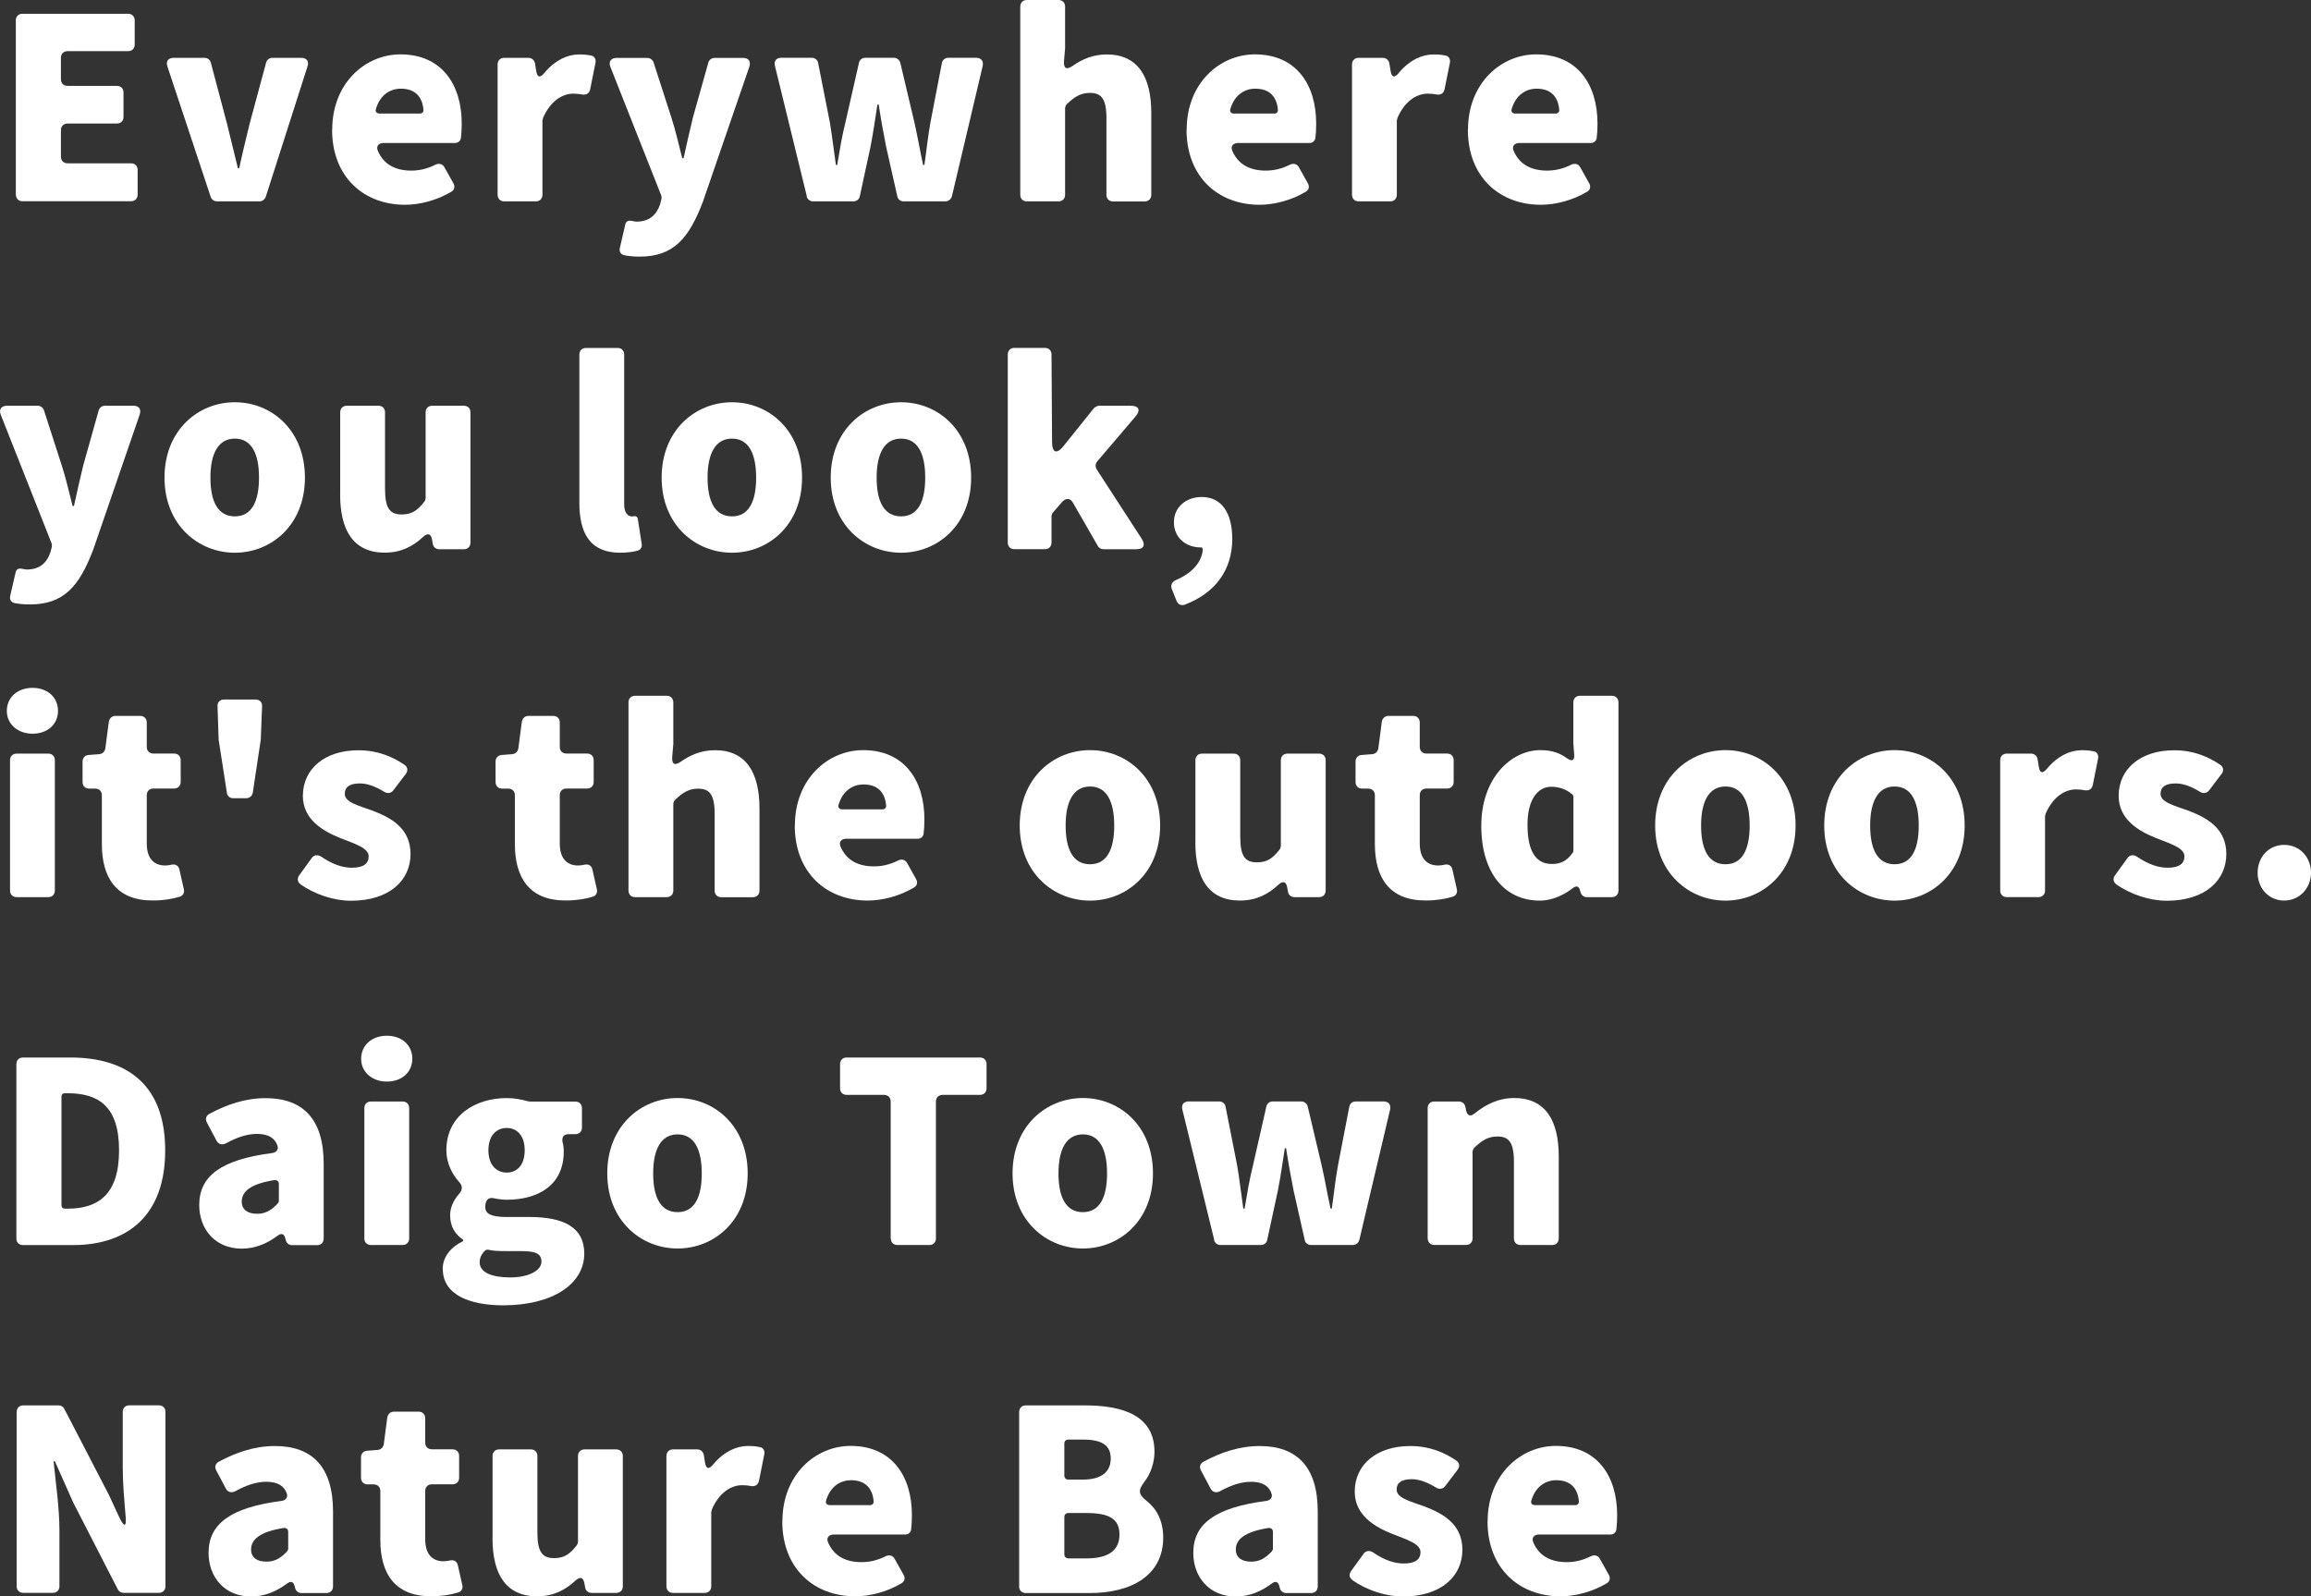 <?xml version="1.0" encoding="UTF-8"?><svg id="b" xmlns="http://www.w3.org/2000/svg" viewBox="0 0 338.7 234.03"><rect x="0" y="0" width="338.7" height="234.03" fill="#333333" stroke="none"/><defs><style>.d{fill:#fff;}</style></defs><g id="c"><path class="d" d="m2.32,28.55V2.99c0-.58.39-.97.97-.97h15.48c.58,0,.97.39.97.97v3.54c0,.58-.39.97-.97.97h-8.87c-.58,0-.97.39-.97.97v3.15c0,.58.39.97.97.97h7.23c.58,0,.97.39.97.97v3.58c0,.58-.39.97-.97.97h-7.23c-.58,0-.97.39-.97.97v3.89c0,.58.39.97.97.97h9.3c.58,0,.97.39.97.97v3.62c0,.58-.39.97-.97.97H3.3c-.58,0-.97-.39-.97-.97Z"/><path class="d" d="m30.88,28.86l-6.34-19.1c-.27-.78.12-1.28.93-1.28h4.51c.43,0,.82.27.93.74l2.37,8.95,1.59,6.5h.19c.47-2.22,1.01-4.4,1.52-6.5l2.41-8.95c.12-.47.51-.74.93-.74h4.24c.78,0,1.17.51.9,1.28l-6.11,19.1c-.16.39-.51.66-.93.66h-6.22c-.43,0-.78-.27-.93-.66Z"/><path class="d" d="m48.69,19.02c0-6.85,4.86-11.05,10-11.05,6.03,0,8.98,4.4,8.98,10.15,0,.78-.04,1.56-.12,2.14-.08.43-.43.7-.86.7h-10.46c-.74,0-1.13.47-.86,1.13.86,2.06,2.65,2.92,4.9,2.92,1.21,0,2.37-.27,3.54-.86.54-.27,1.09-.12,1.36.43l1.28,2.29c.27.47.16.97-.31,1.24-2.06,1.24-4.59,1.91-6.77,1.91-6.03,0-10.7-4.05-10.7-11.01Zm6.96-2.37h5.87c.35,0,.58-.23.54-.58-.16-1.79-1.13-3.07-3.31-3.07-1.63,0-3.07.97-3.66,2.99-.12.39.12.66.54.66Z"/><path class="d" d="m72.93,28.55V9.45c0-.58.39-.97.97-.97h3.54c.51,0,.89.35.97.82l.16,1.01c.16,1.09.58,1.17,1.28.31,1.48-1.79,3.34-2.64,5.02-2.64.82,0,1.4.08,1.87.19.43.12.62.58.54,1.01l-.78,3.89c-.12.62-.58.89-1.21.78-.39-.08-.78-.12-1.28-.12-1.48,0-3.31.97-4.43,3.58v.08l-.08.23v10.93c0,.58-.39.97-.97.97h-4.63c-.58,0-.97-.39-.97-.97Z"/><path class="d" d="m91.56,37.42c-.58-.08-.86-.54-.7-1.13l.78-3.38c.08-.43.43-.62.86-.54l.7.12h.08c1.95,0,2.96-1.05,3.46-2.53l.19-.74c.04-.19.04-.43-.04-.62l-7.43-18.79c-.31-.78.08-1.32.93-1.32h4.47c.43,0,.78.27.93.66l2.61,8.09c.62,1.91,1.05,3.85,1.59,5.95h.2c.43-2.02.89-3.97,1.36-5.95l2.26-8.05c.12-.43.5-.7.93-.7h4.16c.82,0,1.17.51.93,1.28l-6.81,19.8c-2.06,5.41-4.32,8.05-9.3,8.05-.89,0-1.59-.08-2.18-.19Z"/><path class="d" d="m118.25,28.78l-4.67-19.1c-.19-.74.19-1.21.93-1.21h4.43c.51,0,.9.31.97.78l1.71,8.67c.35,2.06.58,4.16.89,6.26h.19c.35-2.1.7-4.24,1.21-6.26l1.98-8.71c.08-.43.47-.74.93-.74h4.16c.47,0,.86.31.97.74l2.06,8.71c.47,2.06.82,4.16,1.28,6.26h.19c.31-2.1.51-4.2.89-6.26l1.67-8.67c.08-.47.47-.78.97-.78h4.04c.74,0,1.13.47.97,1.21l-4.51,19.1c-.12.43-.5.74-.97.74h-6.11c-.47,0-.86-.31-.93-.78l-1.63-7.23c-.39-1.98-.74-3.89-1.09-6.18h-.19c-.35,2.29-.62,4.2-1.01,6.18l-1.56,7.23c-.08.47-.47.78-.93.78h-5.91c-.47,0-.86-.31-.97-.74Z"/><path class="d" d="m149.53,28.55V.97c0-.58.39-.97.97-.97h4.63c.58,0,.97.39.97.97v6.11l-.16,1.87c-.08,1.13.39,1.32,1.28.7,1.32-.93,2.96-1.67,4.98-1.67,4.59,0,6.53,3.31,6.53,8.56v12.02c0,.58-.39.97-.97.97h-4.63c-.58,0-.97-.39-.97-.97v-11.24c0-2.88-.78-3.7-2.41-3.7-1.36,0-2.22.54-3.34,1.59-.19.16-.31.43-.31.7v12.64c0,.58-.39.97-.97.97h-4.63c-.58,0-.97-.39-.97-.97Z"/><path class="d" d="m173.92,19.02c0-6.85,4.86-11.05,10-11.05,6.03,0,8.98,4.4,8.98,10.15,0,.78-.04,1.56-.12,2.14-.08.43-.43.7-.86.7h-10.46c-.74,0-1.13.47-.86,1.13.86,2.06,2.65,2.92,4.9,2.92,1.21,0,2.37-.27,3.54-.86.54-.27,1.09-.12,1.36.43l1.28,2.29c.27.47.16.97-.31,1.24-2.06,1.24-4.59,1.91-6.77,1.91-6.03,0-10.7-4.05-10.7-11.01Zm6.96-2.37h5.87c.35,0,.58-.23.54-.58-.16-1.79-1.13-3.07-3.31-3.07-1.63,0-3.07.97-3.66,2.99-.12.39.12.66.54.66Z"/><path class="d" d="m198.15,28.55V9.45c0-.58.39-.97.97-.97h3.54c.51,0,.89.35.97.82l.16,1.01c.16,1.09.58,1.17,1.28.31,1.48-1.79,3.34-2.64,5.02-2.64.82,0,1.4.08,1.87.19.43.12.62.58.54,1.01l-.78,3.89c-.12.62-.58.89-1.21.78-.39-.08-.78-.12-1.28-.12-1.48,0-3.31.97-4.43,3.58v.08l-.08.23v10.93c0,.58-.39.97-.97.97h-4.63c-.58,0-.97-.39-.97-.97Z"/><path class="d" d="m215.15,19.02c0-6.85,4.86-11.05,10-11.05,6.03,0,8.98,4.4,8.98,10.15,0,.78-.04,1.56-.12,2.14-.08.43-.43.7-.86.7h-10.46c-.74,0-1.13.47-.86,1.13.86,2.06,2.65,2.92,4.9,2.92,1.21,0,2.37-.27,3.54-.86.54-.27,1.09-.12,1.36.43l1.28,2.29c.27.47.16.97-.31,1.24-2.06,1.24-4.59,1.91-6.77,1.91-6.03,0-10.7-4.05-10.7-11.01Zm6.96-2.37h5.87c.35,0,.58-.23.54-.58-.16-1.79-1.13-3.07-3.31-3.07-1.63,0-3.07.97-3.66,2.99-.12.39.12.66.54.66Z"/><path class="d" d="m2.21,88.42c-.58-.08-.86-.54-.7-1.13l.78-3.38c.08-.43.43-.62.86-.54l.7.12h.08c1.95,0,2.96-1.05,3.46-2.53l.19-.74c.04-.19.04-.43-.04-.62L.11,60.8c-.31-.78.08-1.32.93-1.32h4.47c.43,0,.78.27.93.66l2.61,8.09c.62,1.91,1.05,3.85,1.59,5.95h.2c.43-2.02.89-3.97,1.36-5.95l2.26-8.05c.12-.43.5-.7.93-.7h4.16c.82,0,1.17.51.93,1.28l-6.81,19.8c-2.06,5.41-4.32,8.05-9.3,8.05-.89,0-1.59-.08-2.18-.19Z"/><path class="d" d="m24.11,70.02c0-6.96,4.94-11.05,10.31-11.05s10.27,4.08,10.27,11.05-4.94,11.01-10.27,11.01-10.31-4.05-10.31-11.01Zm13.85,0c0-3.5-1.09-5.72-3.54-5.72s-3.58,2.22-3.58,5.72,1.09,5.68,3.58,5.68,3.54-2.22,3.54-5.68Z"/><path class="d" d="m49.86,72.51v-12.06c0-.58.39-.97.97-.97h4.63c.58,0,.97.39.97.97v11.24c0,2.92.78,3.73,2.45,3.73,1.4,0,2.26-.51,3.31-1.87.12-.16.19-.39.19-.58v-12.52c0-.58.39-.97.97-.97h4.63c.58,0,.97.39.97.97v19.1c0,.58-.39.97-.97.97h-3.58c-.51,0-.89-.31-.97-.78l-.12-.66c-.16-.86-.62-.97-1.28-.39-1.52,1.44-3.31,2.33-5.64,2.33-4.59,0-6.54-3.27-6.54-8.52Z"/><path class="d" d="m84.91,73.68v-21.7c0-.58.39-.97.97-.97h4.63c.58,0,.97.39.97.97v21.98c0,1.32.62,1.75,1.13,1.75h.08l.31-.04h.08c.16,0,.35.16.39.35l.58,3.73c.08.43-.16.86-.58.97-.66.19-1.56.31-2.57.31-4.51,0-5.99-2.96-5.99-7.35Z"/><path class="d" d="m96.97,70.02c0-6.96,4.94-11.05,10.31-11.05s10.27,4.08,10.27,11.05-4.94,11.01-10.27,11.01-10.31-4.05-10.31-11.01Zm13.85,0c0-3.5-1.09-5.72-3.54-5.72s-3.58,2.22-3.58,5.72,1.09,5.68,3.58,5.68,3.54-2.22,3.54-5.68Z"/><path class="d" d="m121.75,70.02c0-6.96,4.94-11.05,10.31-11.05s10.27,4.08,10.27,11.05-4.94,11.01-10.27,11.01-10.31-4.05-10.31-11.01Zm13.85,0c0-3.5-1.09-5.72-3.54-5.72s-3.58,2.22-3.58,5.72,1.09,5.68,3.58,5.68,3.54-2.22,3.54-5.68Z"/><path class="d" d="m147.7,79.55v-27.58c0-.58.39-.97.97-.97h4.47c.58,0,.97.39.97.97l.08,12.8c0,1.63.7,1.87,1.71.58l4.4-5.48.08-.08c.19-.16.47-.31.74-.31h4.55c1.25,0,1.56.62.74,1.59l-5.6,6.57c-.27.31-.31.78-.08,1.17l6.61,10.19c.58.93.27,1.52-.82,1.52h-4.78c-.35,0-.7-.19-.86-.51l-3.62-6.3c-.39-.7-1.01-.74-1.56-.16l-1.36,1.56c-.16.16-.23.43-.23.62v3.81c0,.58-.39.97-.97.97h-4.47c-.58,0-.97-.39-.97-.97Z"/><path class="d" d="m176.21,80.33l-.08-.08h-.19c-2.02,0-3.89-1.32-3.89-3.7,0-2.22,1.79-3.69,4.08-3.69,2.88,0,4.47,2.29,4.47,6.15,0,4.51-2.45,7.93-7,9.65-.51.16-.97-.08-1.17-.58l-.7-1.75c-.19-.54.04-1.05.58-1.28,2.49-1.05,3.85-2.72,3.97-4.51,0-.08-.04-.16-.08-.19Z"/><path class="d" d="m1,104.22c0-1.98,1.56-3.38,3.77-3.38s3.73,1.4,3.73,3.38-1.56,3.34-3.73,3.34-3.77-1.4-3.77-3.34Zm.47,26.33v-19.1c0-.58.39-.97.97-.97h4.63c.58,0,.97.39.97.97v19.1c0,.58-.39.97-.97.97H2.44c-.58,0-.97-.39-.97-.97Z"/><path class="d" d="m14.93,123.74v-7.16c0-.58-.39-.97-.97-.97h-.89c-.58,0-.97-.39-.97-.97v-2.99c0-.54.35-.93.89-.97l1.56-.12c.47-.04.82-.39.89-.86l.51-3.89c.08-.51.47-.86.97-.86h3.62c.58,0,.97.39.97.97v3.58c0,.58.39.97.97.97h3.03c.58,0,.97.39.97.97v3.19c0,.58-.39.97-.97.97h-3.03c-.58,0-.97.39-.97.97v7.08c0,2.29,1.13,3.23,2.68,3.23.31,0,.66-.04.97-.12.58-.12,1.01.16,1.13.7l.66,2.92c.12.51-.16.97-.66,1.09-1.01.31-2.29.54-3.93.54-5.29,0-7.43-3.31-7.43-8.28Z"/><path class="d" d="m33.25,116.2l-1.21-7.78v-.08l-.16-4.78c-.04-.62.35-1.01.97-1.01h4.59c.62,0,1.01.39.97,1.01l-.19,4.78v.08l-1.17,7.78c-.08.47-.47.82-.97.82h-1.91c-.47,0-.86-.31-.93-.82Z"/><path class="d" d="m44.03,129.62c-.43-.31-.51-.82-.19-1.28l1.83-2.53c.35-.51.89-.54,1.4-.23,1.59,1.09,3.07,1.63,4.51,1.63,1.71,0,2.45-.62,2.45-1.67,0-1.24-2.02-1.83-4.16-2.68-2.53-1.01-5.48-2.72-5.48-6.18,0-4.01,3.27-6.69,8.13-6.69,2.88,0,5.06.97,6.77,2.14.47.31.54.86.19,1.32l-1.83,2.41c-.31.43-.86.51-1.32.23-1.21-.74-2.41-1.24-3.58-1.24-1.48,0-2.22.51-2.22,1.52,0,1.24,1.95,1.71,4.12,2.49,2.61,1.01,5.52,2.53,5.52,6.34s-3.03,6.85-8.75,6.85c-2.45,0-5.29-.93-7.39-2.41Z"/><path class="d" d="m75.46,123.74v-7.16c0-.58-.39-.97-.97-.97h-.89c-.58,0-.97-.39-.97-.97v-2.99c0-.54.35-.93.89-.97l1.56-.12c.47-.04.82-.39.89-.86l.51-3.89c.08-.51.47-.86.97-.86h3.62c.58,0,.97.39.97.97v3.58c0,.58.39.97.97.97h3.03c.58,0,.97.39.97.97v3.19c0,.58-.39.97-.97.97h-3.03c-.58,0-.97.39-.97.97v7.08c0,2.29,1.13,3.23,2.68,3.23.31,0,.66-.04.97-.12.58-.12,1.01.16,1.13.7l.66,2.92c.12.51-.16.97-.66,1.09-1.01.31-2.29.54-3.93.54-5.29,0-7.43-3.31-7.43-8.28Z"/><path class="d" d="m92.11,130.55v-27.58c0-.58.39-.97.97-.97h4.63c.58,0,.97.39.97.97v6.11l-.16,1.87c-.08,1.13.39,1.32,1.28.7,1.32-.93,2.96-1.67,4.98-1.67,4.59,0,6.53,3.31,6.53,8.56v12.02c0,.58-.39.97-.97.97h-4.63c-.58,0-.97-.39-.97-.97v-11.24c0-2.88-.78-3.7-2.41-3.7-1.36,0-2.22.54-3.34,1.59-.19.16-.31.43-.31.7v12.64c0,.58-.39.97-.97.97h-4.63c-.58,0-.97-.39-.97-.97Z"/><path class="d" d="m116.5,121.02c0-6.85,4.86-11.05,10-11.05,6.03,0,8.98,4.4,8.98,10.15,0,.78-.04,1.56-.12,2.14-.08.43-.43.7-.86.7h-10.46c-.74,0-1.13.47-.86,1.13.86,2.06,2.65,2.92,4.9,2.92,1.21,0,2.37-.27,3.54-.86.54-.27,1.09-.12,1.36.43l1.28,2.29c.27.47.16.97-.31,1.24-2.06,1.24-4.59,1.91-6.77,1.91-6.03,0-10.7-4.05-10.7-11.01Zm6.96-2.37h5.87c.35,0,.58-.23.54-.58-.16-1.79-1.13-3.07-3.31-3.07-1.63,0-3.07.97-3.66,2.99-.12.39.12.66.54.66Z"/><path class="d" d="m149.45,121.02c0-6.96,4.94-11.05,10.31-11.05s10.27,4.08,10.27,11.05-4.94,11.01-10.27,11.01-10.31-4.05-10.31-11.01Zm13.85,0c0-3.5-1.09-5.72-3.54-5.72s-3.58,2.22-3.58,5.72,1.09,5.68,3.58,5.68,3.54-2.22,3.54-5.68Z"/><path class="d" d="m175.2,123.51v-12.06c0-.58.39-.97.97-.97h4.63c.58,0,.97.39.97.97v11.24c0,2.92.78,3.73,2.45,3.73,1.4,0,2.26-.51,3.31-1.87.12-.16.19-.39.19-.58v-12.52c0-.58.39-.97.97-.97h4.63c.58,0,.97.39.97.97v19.1c0,.58-.39.97-.97.97h-3.58c-.51,0-.89-.31-.97-.78l-.12-.66c-.16-.86-.62-.97-1.28-.39-1.52,1.44-3.31,2.33-5.64,2.33-4.59,0-6.54-3.27-6.54-8.52Z"/><path class="d" d="m201.5,123.74v-7.16c0-.58-.39-.97-.97-.97h-.89c-.58,0-.97-.39-.97-.97v-2.99c0-.54.35-.93.89-.97l1.56-.12c.47-.04.82-.39.89-.86l.51-3.89c.08-.51.47-.86.97-.86h3.62c.58,0,.97.39.97.97v3.58c0,.58.39.97.97.97h3.03c.58,0,.97.39.97.97v3.19c0,.58-.39.97-.97.97h-3.03c-.58,0-.97.39-.97.97v7.08c0,2.29,1.13,3.23,2.68,3.23.31,0,.66-.04.97-.12.58-.12,1.01.16,1.13.7l.66,2.92c.12.51-.16.97-.66,1.09-1.01.31-2.29.54-3.93.54-5.29,0-7.43-3.31-7.43-8.28Z"/><path class="d" d="m217.1,121.02c0-6.88,4.32-11.05,8.67-11.05,1.67,0,2.84.43,3.85,1.17.78.54,1.17.39,1.09-.58l-.12-1.56v-6.03c0-.58.39-.97.97-.97h4.67c.58,0,.97.39.97.97v27.58c0,.58-.39.97-.97.97h-3.66c-.43,0-.82-.27-.93-.74l-.08-.27c-.16-.62-.54-.7-1.05-.31-1.4,1.09-3.15,1.83-4.82,1.83-5.25,0-8.6-4.16-8.6-11.01Zm13.38,4.01c.08-.08.12-.23.12-.31v-7.86c0-.16-.08-.35-.2-.43-.97-.82-2.02-1.09-3.07-1.09-1.83,0-3.46,1.71-3.46,5.56,0,4.05,1.32,5.76,3.58,5.76,1.21,0,2.18-.39,3.03-1.63Z"/><path class="d" d="m242.58,121.02c0-6.96,4.94-11.05,10.31-11.05s10.27,4.08,10.27,11.05-4.94,11.01-10.27,11.01-10.31-4.05-10.31-11.01Zm13.85,0c0-3.5-1.09-5.72-3.54-5.72s-3.58,2.22-3.58,5.72,1.09,5.68,3.58,5.68,3.54-2.22,3.54-5.68Z"/><path class="d" d="m267.36,121.02c0-6.96,4.94-11.05,10.31-11.05s10.27,4.08,10.27,11.05-4.94,11.01-10.27,11.01-10.31-4.05-10.31-11.01Zm13.85,0c0-3.5-1.09-5.72-3.54-5.72s-3.58,2.22-3.58,5.72,1.09,5.68,3.58,5.68,3.54-2.22,3.54-5.68Z"/><path class="d" d="m293.15,130.55v-19.1c0-.58.39-.97.97-.97h3.54c.51,0,.89.35.97.82l.16,1.01c.16,1.09.58,1.17,1.28.31,1.48-1.79,3.34-2.64,5.02-2.64.82,0,1.4.08,1.87.19.43.12.62.58.54,1.01l-.78,3.89c-.12.62-.58.89-1.21.78-.39-.08-.78-.12-1.28-.12-1.48,0-3.31.97-4.43,3.58v.08l-.08.23v10.93c0,.58-.39.97-.97.97h-4.63c-.58,0-.97-.39-.97-.97Z"/><path class="d" d="m310.15,129.62c-.43-.31-.51-.82-.19-1.28l1.83-2.53c.35-.51.89-.54,1.4-.23,1.59,1.09,3.07,1.63,4.51,1.63,1.71,0,2.45-.62,2.45-1.67,0-1.24-2.02-1.83-4.16-2.68-2.53-1.01-5.48-2.72-5.48-6.18,0-4.01,3.27-6.69,8.13-6.69,2.88,0,5.06.97,6.77,2.14.47.31.54.86.19,1.32l-1.83,2.41c-.31.43-.86.51-1.32.23-1.21-.74-2.41-1.24-3.58-1.24-1.48,0-2.22.51-2.22,1.52,0,1.24,1.95,1.71,4.12,2.49,2.61,1.01,5.52,2.53,5.52,6.34s-3.03,6.85-8.75,6.85c-2.45,0-5.29-.93-7.39-2.41Z"/><path class="d" d="m330.88,127.94c0-2.26,1.59-4.08,3.89-4.08s3.93,1.83,3.93,4.08-1.67,4.08-3.93,4.08-3.89-1.79-3.89-4.08Z"/><path class="d" d="m2.4,181.55v-25.55c0-.58.39-.97.97-.97h6.92c8.4,0,13.92,4.05,13.92,13.61s-5.52,13.89-13.54,13.89H3.37c-.58,0-.97-.39-.97-.97Zm7.08-4.36h.43c4.43,0,7.54-2.02,7.54-8.56s-3.11-8.36-7.54-8.36h-.43c-.27,0-.47.19-.47.43v16.02c0,.27.19.47.47.47Z"/><path class="d" d="m29.2,176.65c0-4.24,3.19-6.65,10.73-7.62.54-.08.93-.51.74-1.05-.35-1.09-1.28-1.75-3-1.75-1.44,0-2.88.47-4.59,1.4-.54.27-1.09.12-1.36-.43l-1.4-2.64c-.27-.51-.12-1.01.39-1.28,2.53-1.36,5.25-2.29,8.21-2.29,5.45,0,8.52,3.03,8.52,9.61v10.97c0,.58-.39.97-.97.97h-3.66c-.43,0-.82-.27-.93-.74l-.08-.31c-.16-.62-.58-.74-1.09-.35-1.56,1.17-3.31,1.91-5.29,1.91-3.89,0-6.22-2.88-6.22-6.38Zm11.51-.23c.08-.08.16-.23.16-.39v-2.45c0-.39-.27-.62-.66-.58-3.62.58-4.78,1.75-4.78,3.15,0,1.21.89,1.79,2.26,1.79,1.25,0,2.1-.54,3.03-1.52Z"/><path class="d" d="m52.93,155.22c0-1.98,1.56-3.38,3.77-3.38s3.73,1.4,3.73,3.38-1.56,3.34-3.73,3.34-3.77-1.4-3.77-3.34Zm.47,26.33v-19.1c0-.58.39-.97.97-.97h4.63c.58,0,.97.39.97.97v19.1c0,.58-.39.97-.97.97h-4.63c-.58,0-.97-.39-.97-.97Z"/><path class="d" d="m64.88,186.06c0-1.71,1.05-3.15,3-4.12v-.19c-1.09-.74-1.91-1.83-1.91-3.62,0-1.09.5-2.18,1.28-3.07.58-.62.58-1.24,0-1.83-1.01-1.13-1.83-2.76-1.83-4.59,0-5.13,4.28-7.66,8.83-7.66,1.13,0,2.18.19,3.11.47h.08l.23.04h6.65c.58,0,.97.39.97.97v2.84c0,.58-.39.97-.97.97h-.97c-.78,0-1.05.47-.89,1.21.12.43.16.89.16,1.36,0,4.9-3.73,7.04-8.36,7.04-.58,0-1.25-.08-1.94-.23-.31-.08-.74,0-.93.27-.19.27-.27.58-.27,1.05,0,.97.86,1.44,3.11,1.44h3.31c5.17,0,8.09,1.56,8.09,5.37,0,4.43-4.59,7.58-11.9,7.58-4.82,0-8.83-1.52-8.83-5.29Zm14.47-1.13c0-1.28-1.13-1.52-3.07-1.52h-2.02c-1.25,0-2.06-.04-2.64-.19-.19-.04-.43,0-.54.12-.54.54-.78,1.09-.78,1.71,0,1.48,1.75,2.22,4.47,2.22s4.59-1.01,4.59-2.33Zm-2.45-16.3c0-2.14-1.13-3.27-2.64-3.27s-2.68,1.13-2.68,3.27,1.17,3.27,2.68,3.27,2.64-1.09,2.64-3.27Z"/><path class="d" d="m89,172.02c0-6.96,4.94-11.05,10.31-11.05s10.27,4.08,10.27,11.05-4.94,11.01-10.27,11.01-10.31-4.05-10.31-11.01Zm13.85,0c0-3.5-1.09-5.72-3.54-5.72s-3.58,2.22-3.58,5.72,1.09,5.68,3.58,5.68,3.54-2.22,3.54-5.68Z"/><path class="d" d="m130.54,181.55v-20.07c0-.58-.39-.97-.97-.97h-5.48c-.58,0-.97-.39-.97-.97v-3.54c0-.58.39-.97.97-.97h19.53c.58,0,.97.39.97.97v3.54c0,.58-.39.97-.97.97h-5.48c-.58,0-.97.39-.97.97v20.07c0,.58-.39.97-.97.97h-4.67c-.58,0-.97-.39-.97-.97Z"/><path class="d" d="m148.4,172.02c0-6.96,4.94-11.05,10.31-11.05s10.27,4.08,10.27,11.05-4.94,11.01-10.27,11.01-10.31-4.05-10.31-11.01Zm13.85,0c0-3.5-1.09-5.72-3.54-5.72s-3.58,2.22-3.58,5.72,1.09,5.68,3.58,5.68,3.54-2.22,3.54-5.68Z"/><path class="d" d="m177.96,181.78l-4.67-19.1c-.19-.74.19-1.21.93-1.21h4.43c.51,0,.9.31.97.78l1.71,8.67c.35,2.06.58,4.16.89,6.26h.19c.35-2.1.7-4.24,1.21-6.26l1.98-8.71c.08-.43.47-.74.93-.74h4.16c.47,0,.86.31.97.74l2.06,8.71c.47,2.06.82,4.16,1.28,6.26h.19c.31-2.1.51-4.2.89-6.26l1.67-8.67c.08-.47.47-.78.97-.78h4.04c.74,0,1.13.47.97,1.21l-4.51,19.1c-.12.43-.5.74-.97.74h-6.11c-.47,0-.86-.31-.93-.78l-1.63-7.23c-.39-1.98-.74-3.89-1.09-6.18h-.19c-.35,2.29-.62,4.2-1.01,6.18l-1.56,7.23c-.08.47-.47.78-.93.78h-5.91c-.47,0-.86-.31-.97-.74Z"/><path class="d" d="m209.24,181.55v-19.1c0-.58.39-.97.97-.97h3.58c.51,0,.89.31.97.78l.12.54c.16.78.62.93,1.24.43,1.59-1.28,3.46-2.26,5.8-2.26,4.59,0,6.53,3.31,6.53,8.56v12.02c0,.58-.39.97-.97.97h-4.63c-.58,0-.97-.39-.97-.97v-11.24c0-2.88-.78-3.7-2.41-3.7-1.36,0-2.22.54-3.34,1.59-.19.16-.31.43-.31.7v12.64c0,.58-.39.97-.97.97h-4.63c-.58,0-.97-.39-.97-.97Z"/><path class="d" d="m2.44,232.55v-25.55c0-.58.39-.97.97-.97h5.17c.35,0,.7.19.86.54l6.53,12.6,1.4,3.03c.86,1.87,1.24,1.75,1.01-.27-.19-2.26-.39-4.67-.39-6.81v-8.13c0-.58.39-.97.97-.97h4.32c.58,0,.97.39.97.97v25.55c0,.58-.39.97-.97.97h-5.17c-.35,0-.7-.19-.86-.54l-6.53-12.72-2.68-6.03h-.19c.31,3.07.86,6.85.86,10.15v8.17c0,.58-.39.97-.97.97H3.41c-.58,0-.97-.39-.97-.97Z"/><path class="d" d="m30.57,227.65c0-4.24,3.19-6.65,10.73-7.62.54-.08.93-.51.74-1.05-.35-1.09-1.28-1.75-3-1.75-1.44,0-2.88.47-4.59,1.4-.54.27-1.09.12-1.36-.43l-1.4-2.64c-.27-.51-.12-1.01.39-1.28,2.53-1.36,5.25-2.29,8.21-2.29,5.45,0,8.52,3.03,8.52,9.61v10.97c0,.58-.39.97-.97.97h-3.66c-.43,0-.82-.27-.93-.74l-.08-.31c-.16-.62-.58-.74-1.09-.35-1.56,1.17-3.31,1.91-5.29,1.91-3.89,0-6.22-2.88-6.22-6.38Zm11.51-.23c.08-.08.16-.23.16-.39v-2.45c0-.39-.27-.62-.66-.58-3.62.58-4.78,1.75-4.78,3.15,0,1.21.89,1.79,2.26,1.79,1.25,0,2.1-.54,3.03-1.52Z"/><path class="d" d="m55.74,225.74v-7.16c0-.58-.39-.97-.97-.97h-.89c-.58,0-.97-.39-.97-.97v-2.99c0-.54.35-.93.89-.97l1.56-.12c.47-.04.82-.39.89-.86l.51-3.89c.08-.51.47-.86.97-.86h3.62c.58,0,.97.39.97.97v3.58c0,.58.39.97.97.97h3.03c.58,0,.97.39.97.97v3.19c0,.58-.39.97-.97.97h-3.03c-.58,0-.97.39-.97.97v7.08c0,2.29,1.13,3.23,2.68,3.23.31,0,.66-.04.97-.12.58-.12,1.01.16,1.13.7l.66,2.92c.12.51-.16.97-.66,1.09-1.01.31-2.29.54-3.93.54-5.29,0-7.43-3.31-7.43-8.28Z"/><path class="d" d="m72.19,225.51v-12.06c0-.58.39-.97.97-.97h4.63c.58,0,.97.39.97.97v11.24c0,2.92.78,3.73,2.45,3.73,1.4,0,2.26-.51,3.31-1.87.12-.16.19-.39.19-.58v-12.52c0-.58.39-.97.97-.97h4.63c.58,0,.97.39.97.97v19.1c0,.58-.39.97-.97.97h-3.58c-.51,0-.89-.31-.97-.78l-.12-.66c-.16-.86-.62-.97-1.28-.39-1.52,1.44-3.31,2.33-5.64,2.33-4.59,0-6.54-3.27-6.54-8.52Z"/><path class="d" d="m97.67,232.55v-19.1c0-.58.39-.97.97-.97h3.54c.51,0,.89.35.97.82l.16,1.01c.16,1.09.58,1.17,1.28.31,1.48-1.79,3.34-2.64,5.02-2.64.82,0,1.4.08,1.87.19.43.12.62.58.54,1.01l-.78,3.89c-.12.62-.58.89-1.21.78-.39-.08-.78-.12-1.28-.12-1.48,0-3.31.97-4.43,3.58v.08l-.08.23v10.93c0,.58-.39.97-.97.97h-4.63c-.58,0-.97-.39-.97-.97Z"/><path class="d" d="m114.67,223.02c0-6.85,4.86-11.05,10-11.05,6.03,0,8.98,4.4,8.98,10.15,0,.78-.04,1.56-.12,2.14-.08.43-.43.7-.86.7h-10.46c-.74,0-1.13.47-.86,1.13.86,2.06,2.65,2.92,4.9,2.92,1.21,0,2.37-.27,3.54-.86.54-.27,1.09-.12,1.36.43l1.28,2.29c.27.47.16.97-.31,1.24-2.06,1.24-4.59,1.91-6.77,1.91-6.03,0-10.7-4.05-10.7-11.01Zm6.96-2.37h5.87c.35,0,.58-.23.54-.58-.16-1.79-1.13-3.07-3.31-3.07-1.63,0-3.07.97-3.66,2.99-.12.39.12.66.54.66Z"/><path class="d" d="m149.37,232.55v-25.55c0-.58.39-.97.97-.97h8.63c5.68,0,10.23,1.52,10.23,6.81,0,1.56-.54,3.19-1.48,4.4-.97,1.28-.89,1.83.43,2.88,1.4,1.13,2.33,2.88,2.33,5.29,0,5.6-4.75,8.13-10.74,8.13h-9.41c-.58,0-.97-.39-.97-.97Zm7.2-15.64h2.14c2.8,0,4.08-1.21,4.08-3.07,0-1.98-1.32-2.8-4.08-2.8h-2.14c-.35,0-.58.23-.58.58v4.71c0,.35.23.58.58.58Zm0,11.55h2.68c3.19,0,4.82-1.17,4.82-3.5s-1.59-3.15-4.82-3.15h-2.68c-.35,0-.58.23-.58.58v5.48c0,.35.23.58.58.58Z"/><path class="d" d="m174.89,227.65c0-4.24,3.19-6.65,10.73-7.62.54-.08.93-.51.74-1.05-.35-1.09-1.28-1.75-3-1.75-1.44,0-2.88.47-4.59,1.4-.54.27-1.09.12-1.36-.43l-1.4-2.64c-.27-.51-.12-1.01.39-1.28,2.53-1.36,5.25-2.29,8.21-2.29,5.45,0,8.52,3.03,8.52,9.61v10.97c0,.58-.39.97-.97.97h-3.66c-.43,0-.82-.27-.93-.74l-.08-.31c-.16-.62-.58-.74-1.09-.35-1.56,1.17-3.31,1.91-5.29,1.91-3.89,0-6.22-2.88-6.22-6.38Zm11.51-.23c.08-.08.16-.23.16-.39v-2.45c0-.39-.27-.62-.66-.58-3.62.58-4.78,1.75-4.78,3.15,0,1.21.89,1.79,2.26,1.79,1.25,0,2.1-.54,3.03-1.52Z"/><path class="d" d="m198.19,231.62c-.43-.31-.51-.82-.19-1.28l1.83-2.53c.35-.51.89-.54,1.4-.23,1.59,1.09,3.07,1.63,4.51,1.63,1.71,0,2.45-.62,2.45-1.67,0-1.24-2.02-1.83-4.16-2.68-2.53-1.01-5.48-2.72-5.48-6.18,0-4.01,3.27-6.69,8.13-6.69,2.88,0,5.06.97,6.77,2.14.47.31.54.86.19,1.32l-1.83,2.41c-.31.43-.86.51-1.32.23-1.21-.74-2.41-1.24-3.58-1.24-1.48,0-2.22.51-2.22,1.52,0,1.24,1.95,1.71,4.12,2.49,2.61,1.01,5.52,2.53,5.52,6.34s-3.03,6.85-8.75,6.85c-2.45,0-5.29-.93-7.39-2.41Z"/><path class="d" d="m218.03,223.02c0-6.85,4.86-11.05,10-11.05,6.03,0,8.98,4.4,8.98,10.15,0,.78-.04,1.56-.12,2.14-.08.43-.43.7-.86.7h-10.46c-.74,0-1.13.47-.86,1.13.86,2.06,2.65,2.92,4.9,2.92,1.21,0,2.37-.27,3.54-.86.54-.27,1.09-.12,1.36.43l1.28,2.29c.27.47.16.97-.31,1.24-2.06,1.24-4.59,1.91-6.77,1.91-6.03,0-10.7-4.05-10.7-11.01Zm6.96-2.37h5.87c.35,0,.58-.23.54-.58-.16-1.79-1.13-3.07-3.31-3.07-1.63,0-3.07.97-3.66,2.99-.12.39.12.66.54.66Z"/></g></svg>